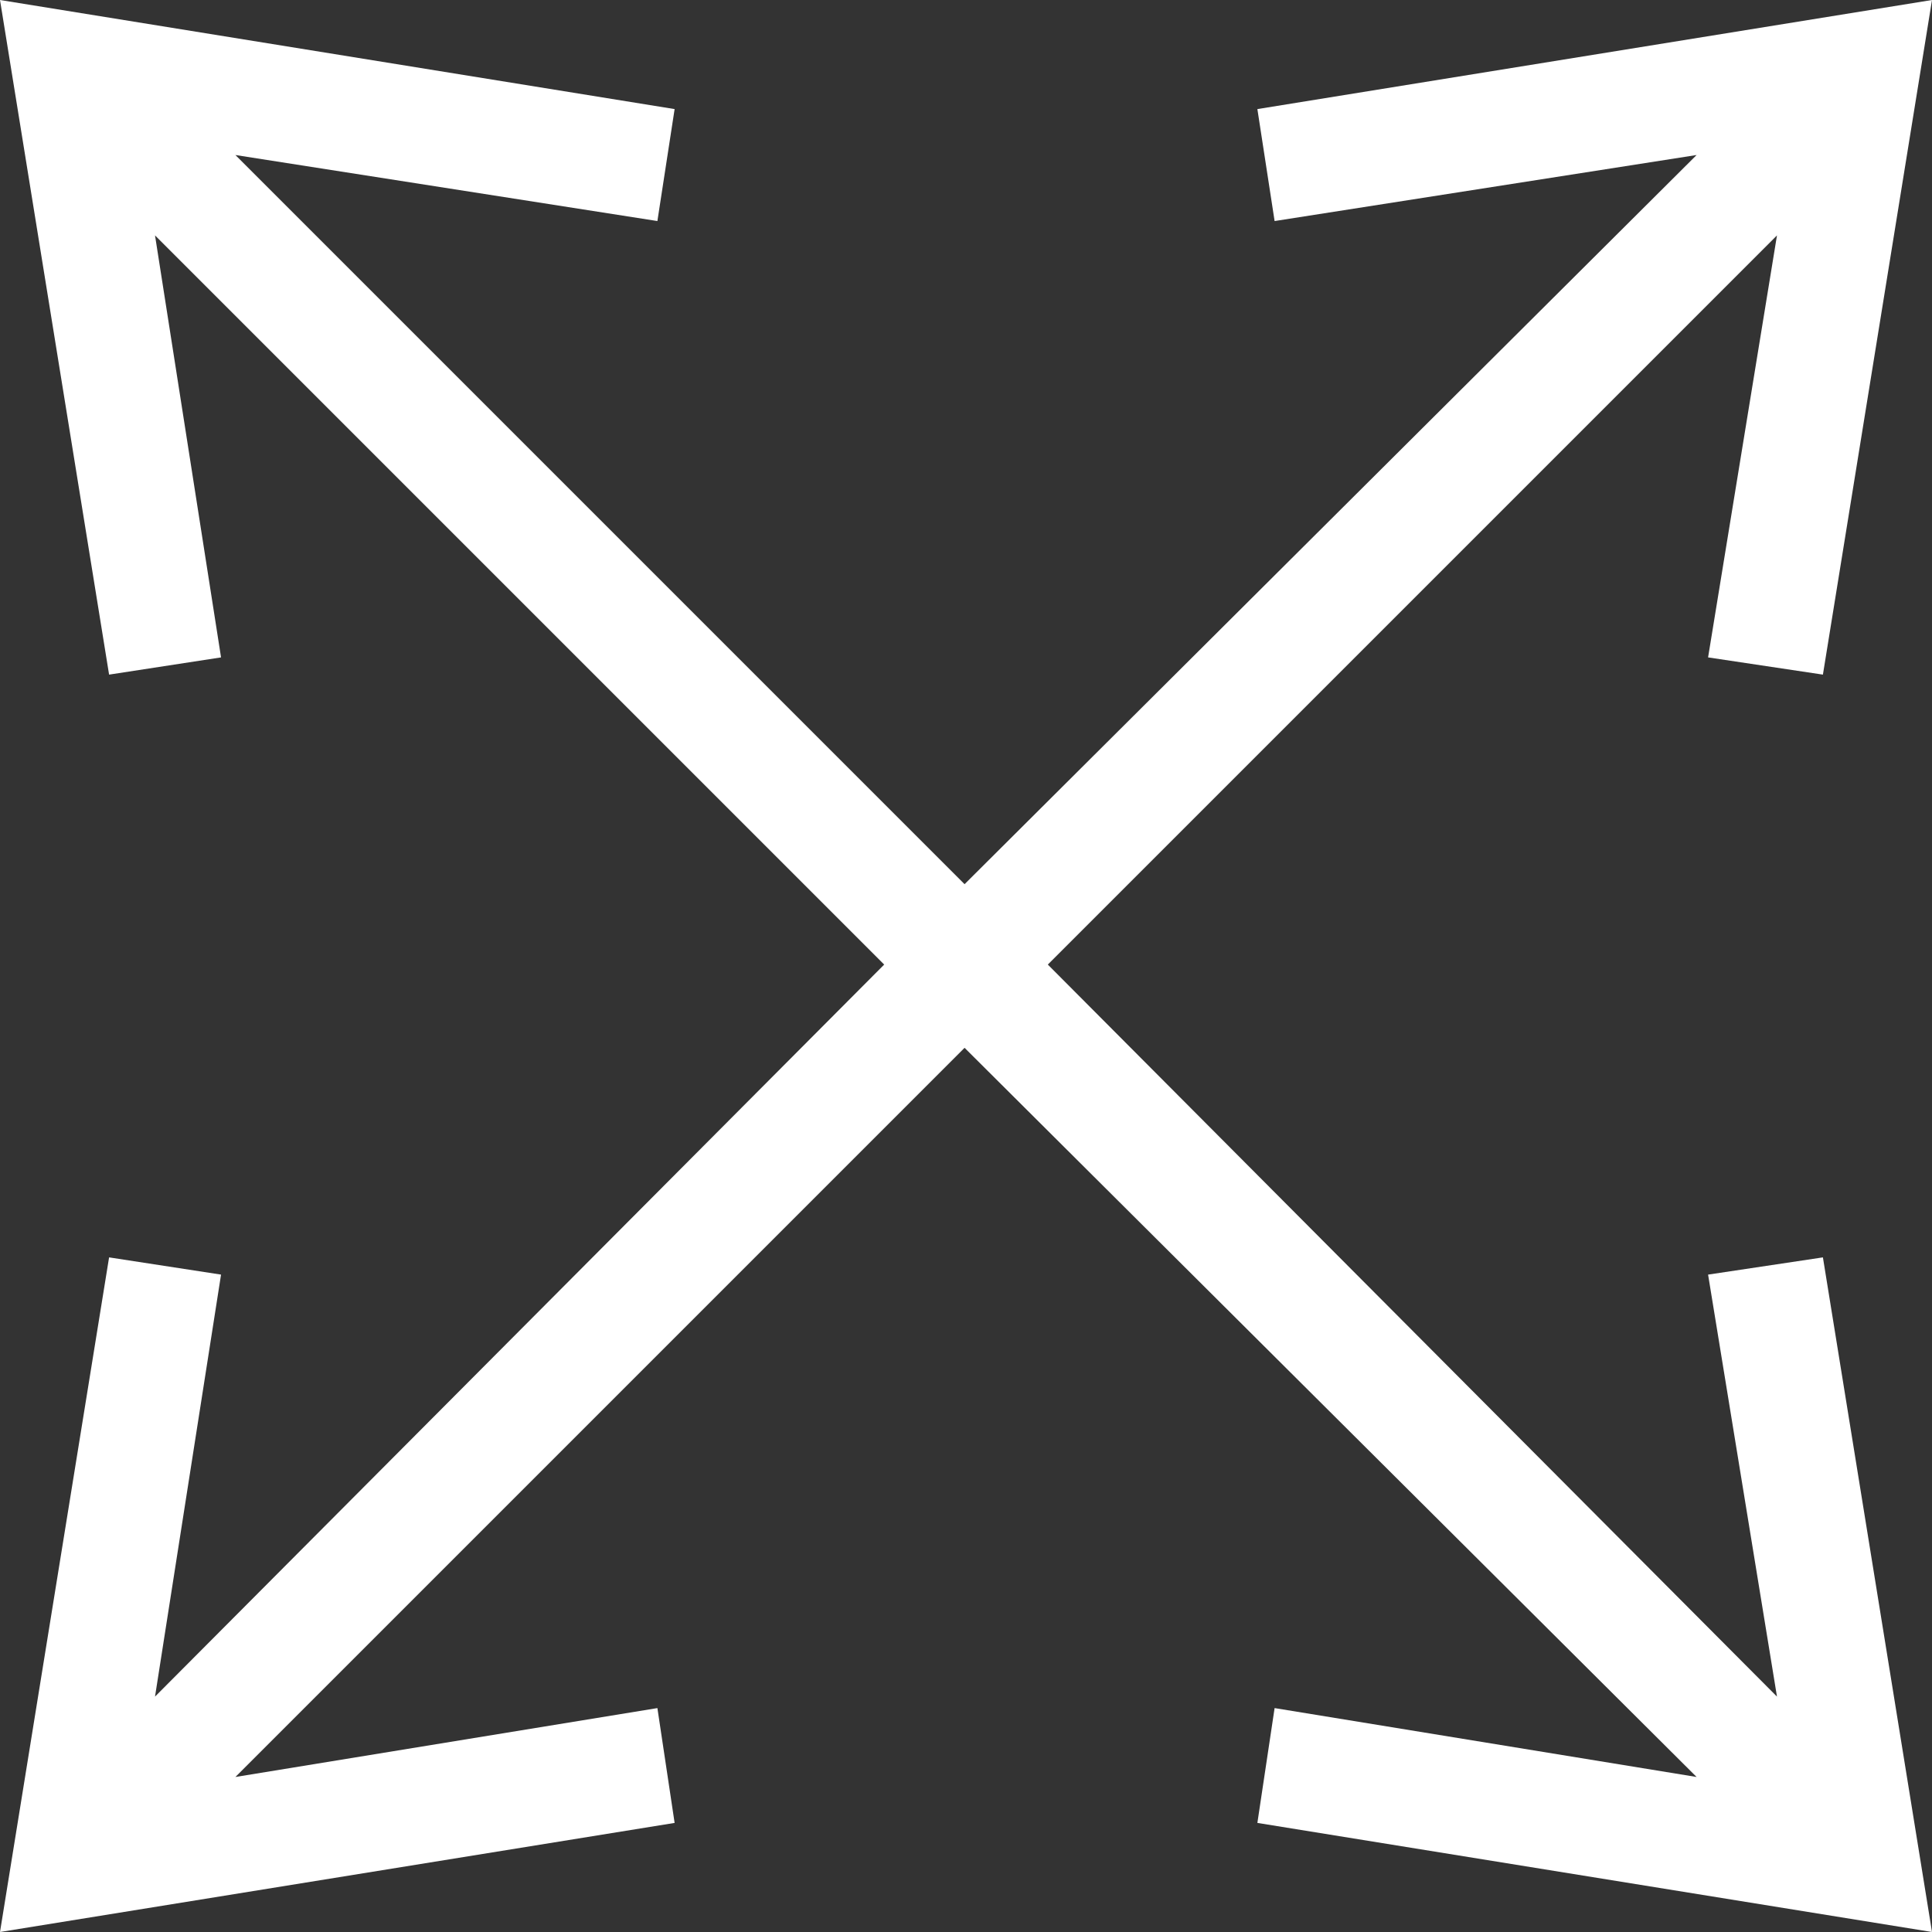 <?xml version="1.0" encoding="utf-8"?>
<!-- Generator: Adobe Illustrator 23.0.0, SVG Export Plug-In . SVG Version: 6.00 Build 0)  -->
<svg version="1.1" id="Layer_1" xmlns="http://www.w3.org/2000/svg" xmlns:xlink="http://www.w3.org/1999/xlink" x="0px" y="0px"
	 viewBox="0 0 67.3 67.3" style="enable-background:new 0 0 67.3 67.3;" xml:space="preserve">
<rect x="0" y="0" width="67.3" height="67.3" fill="#333333" stroke="none"/>
<style type="text/css">
	.st0{fill:#FFFFFF;}
</style>
<polygon class="st0" points="59.5,44.4 61.9,59.1 36.5,33.6 61.9,8.2 59.5,22.9 63.5,23.5 67.3,0 43.8,3.8 44.4,7.7 59.1,5.4 
	33.6,30.8 8.2,5.4 22.9,7.7 23.5,3.8 0,0 3.8,23.5 7.7,22.9 5.4,8.2 30.8,33.6 5.4,59.1 7.7,44.4 3.8,43.8 0,67.3 23.5,63.5 
	22.9,59.5 8.2,61.9 33.6,36.5 59.1,61.9 44.4,59.5 43.8,63.5 67.3,67.3 63.5,43.8 "/>
</svg>
